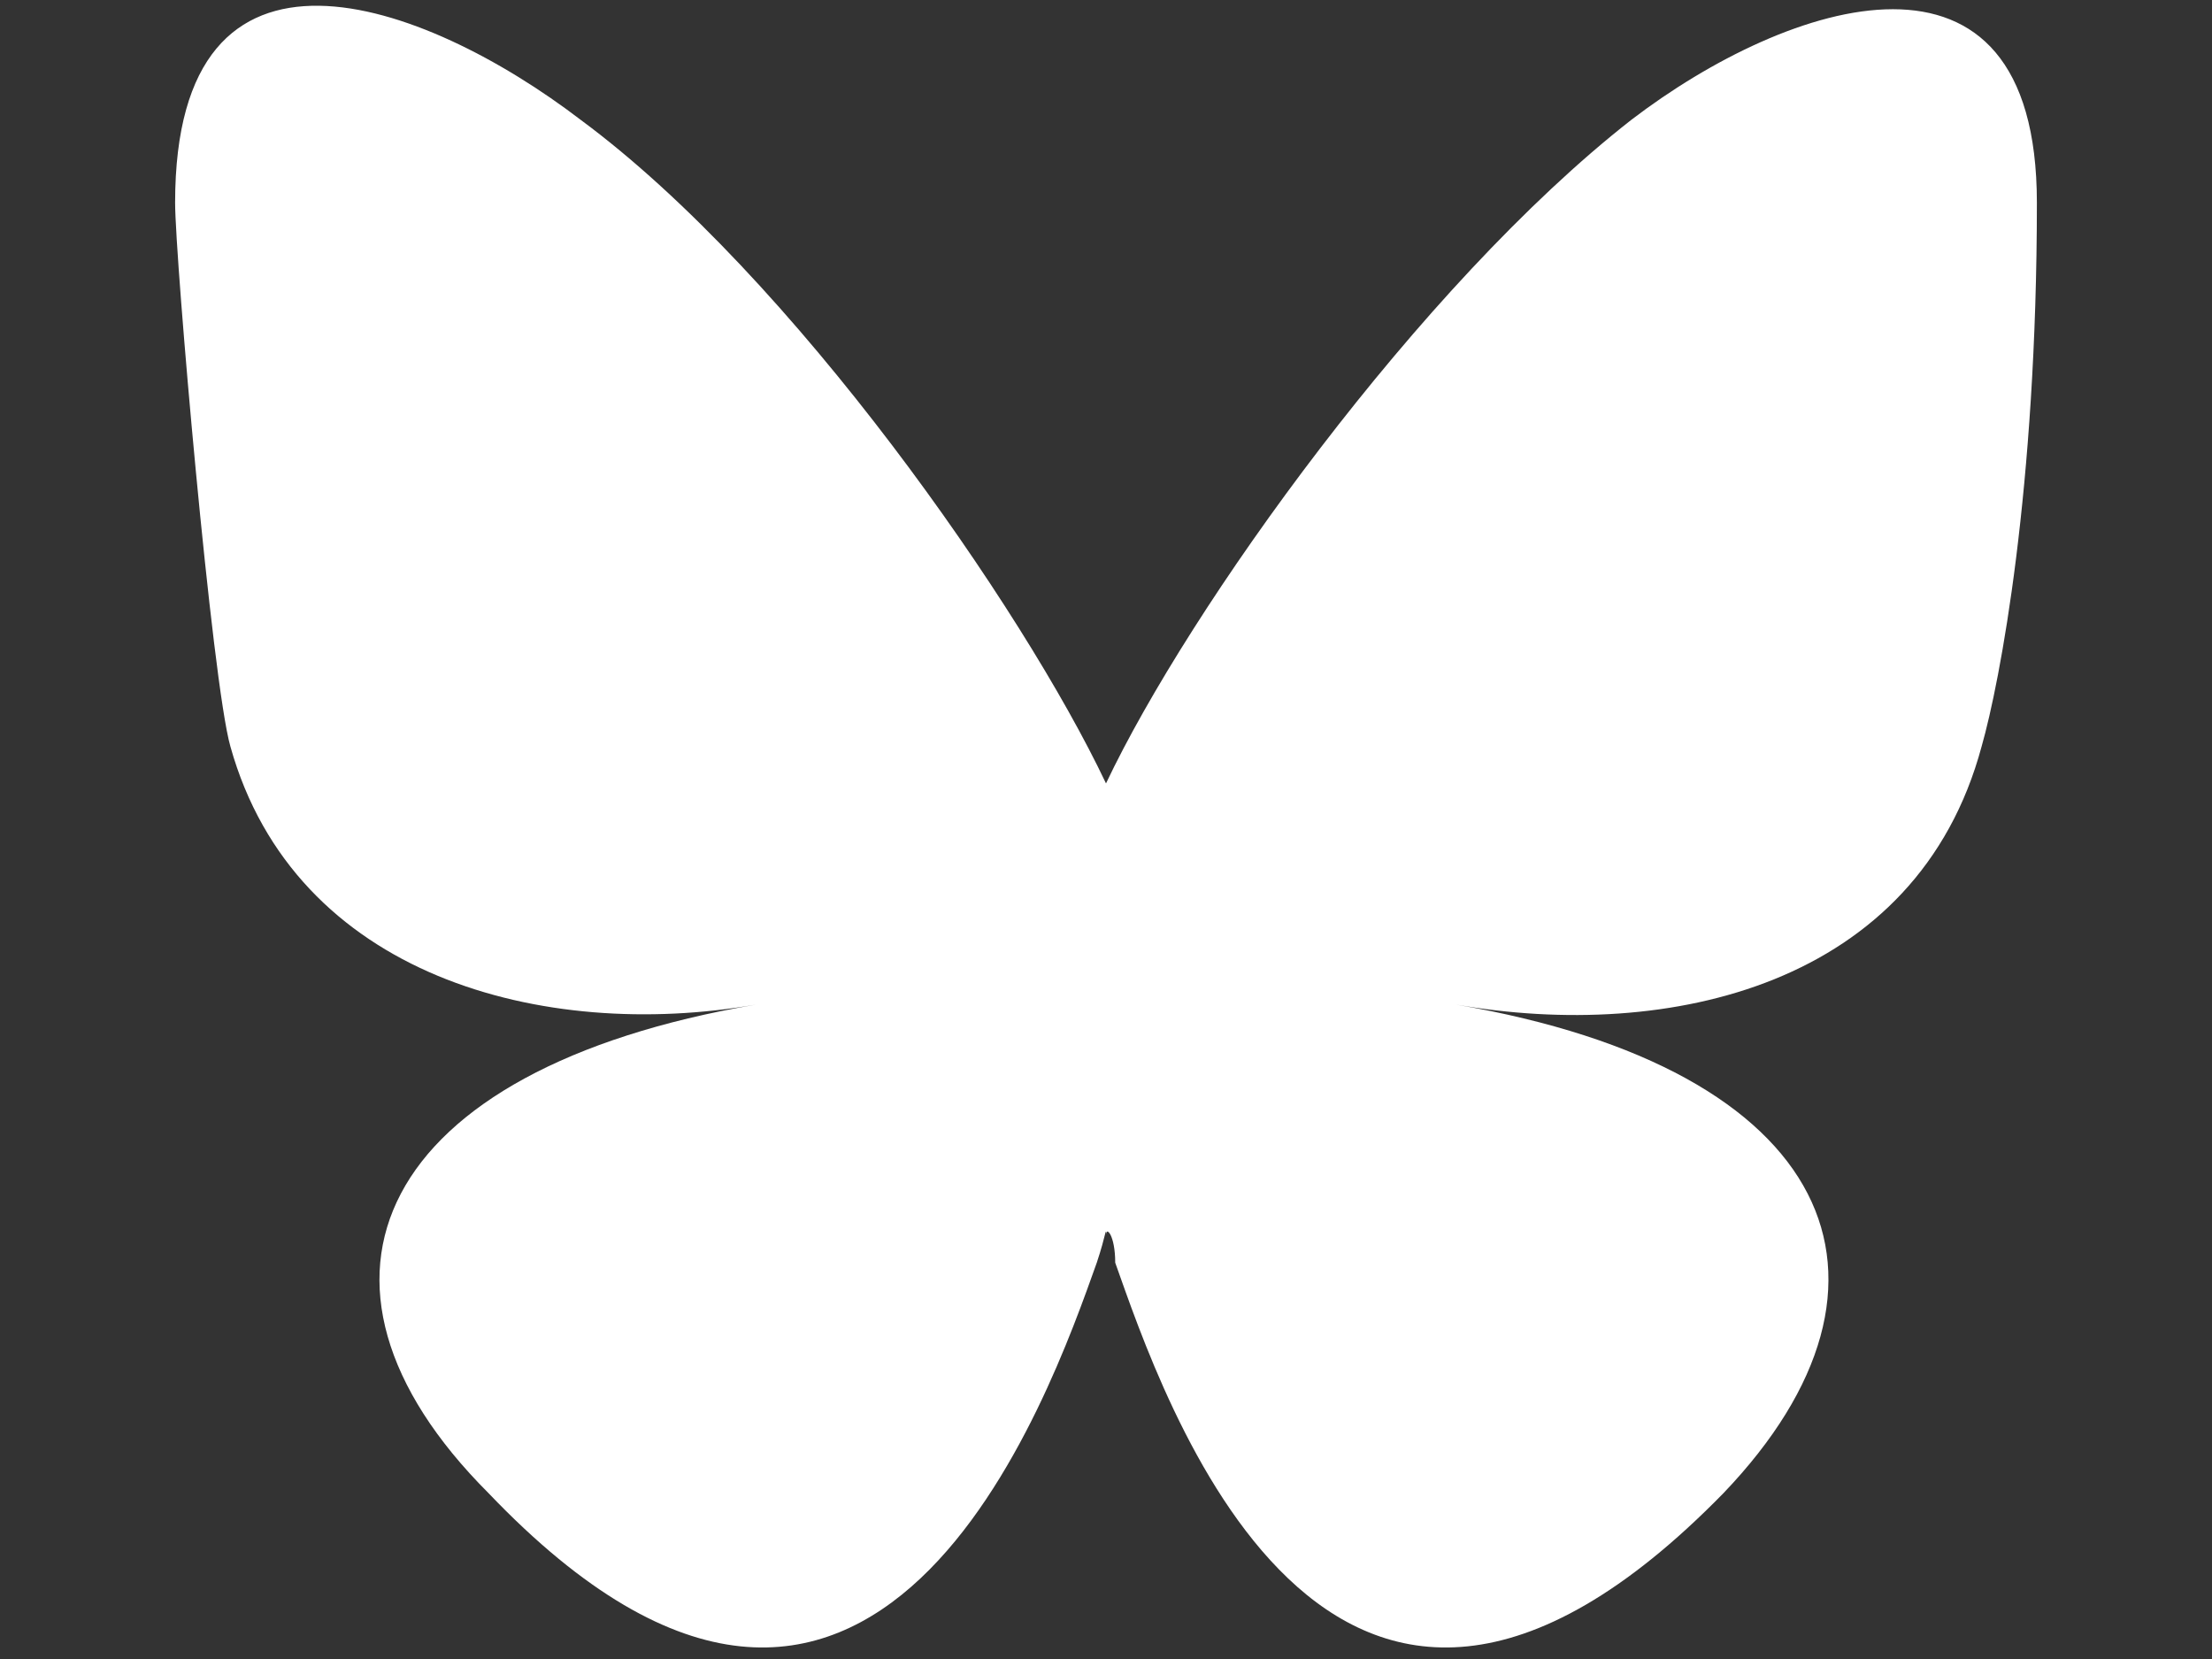 <?xml version="1.0" encoding="UTF-8"?> <svg xmlns="http://www.w3.org/2000/svg" id="Layer_1" version="1.1" viewBox="0 0 24 18"><rect x="0" y="0" width="24" height="18" fill="#333333" stroke="none"/><defs><style> .st0 { fill: #fff; } </style></defs><path class="st0" d="M6.3,1.3c2.3,1.7,4.8,5.3,5.7,7.2.9-1.9,3.4-5.4,5.7-7.2,1.7-1.3,4.4-2.2,4.4.9s-.4,5.2-.6,5.9c-.7,2.6-3.4,3.2-5.7,2.8,4.1.7,5.1,3,2.9,5.3-4.3,4.4-6.1-1.1-6.6-2.5,0-.3-.1-.4-.1-.3,0-.1,0,0-.1.3-.5,1.4-2.4,6.9-6.6,2.5-2.3-2.3-1.2-4.6,2.9-5.3-2.3.4-5-.3-5.7-2.8-.2-.7-.6-5.3-.6-5.9C1.9-1,4.6,0,6.3,1.3h0Z"></path></svg> 
